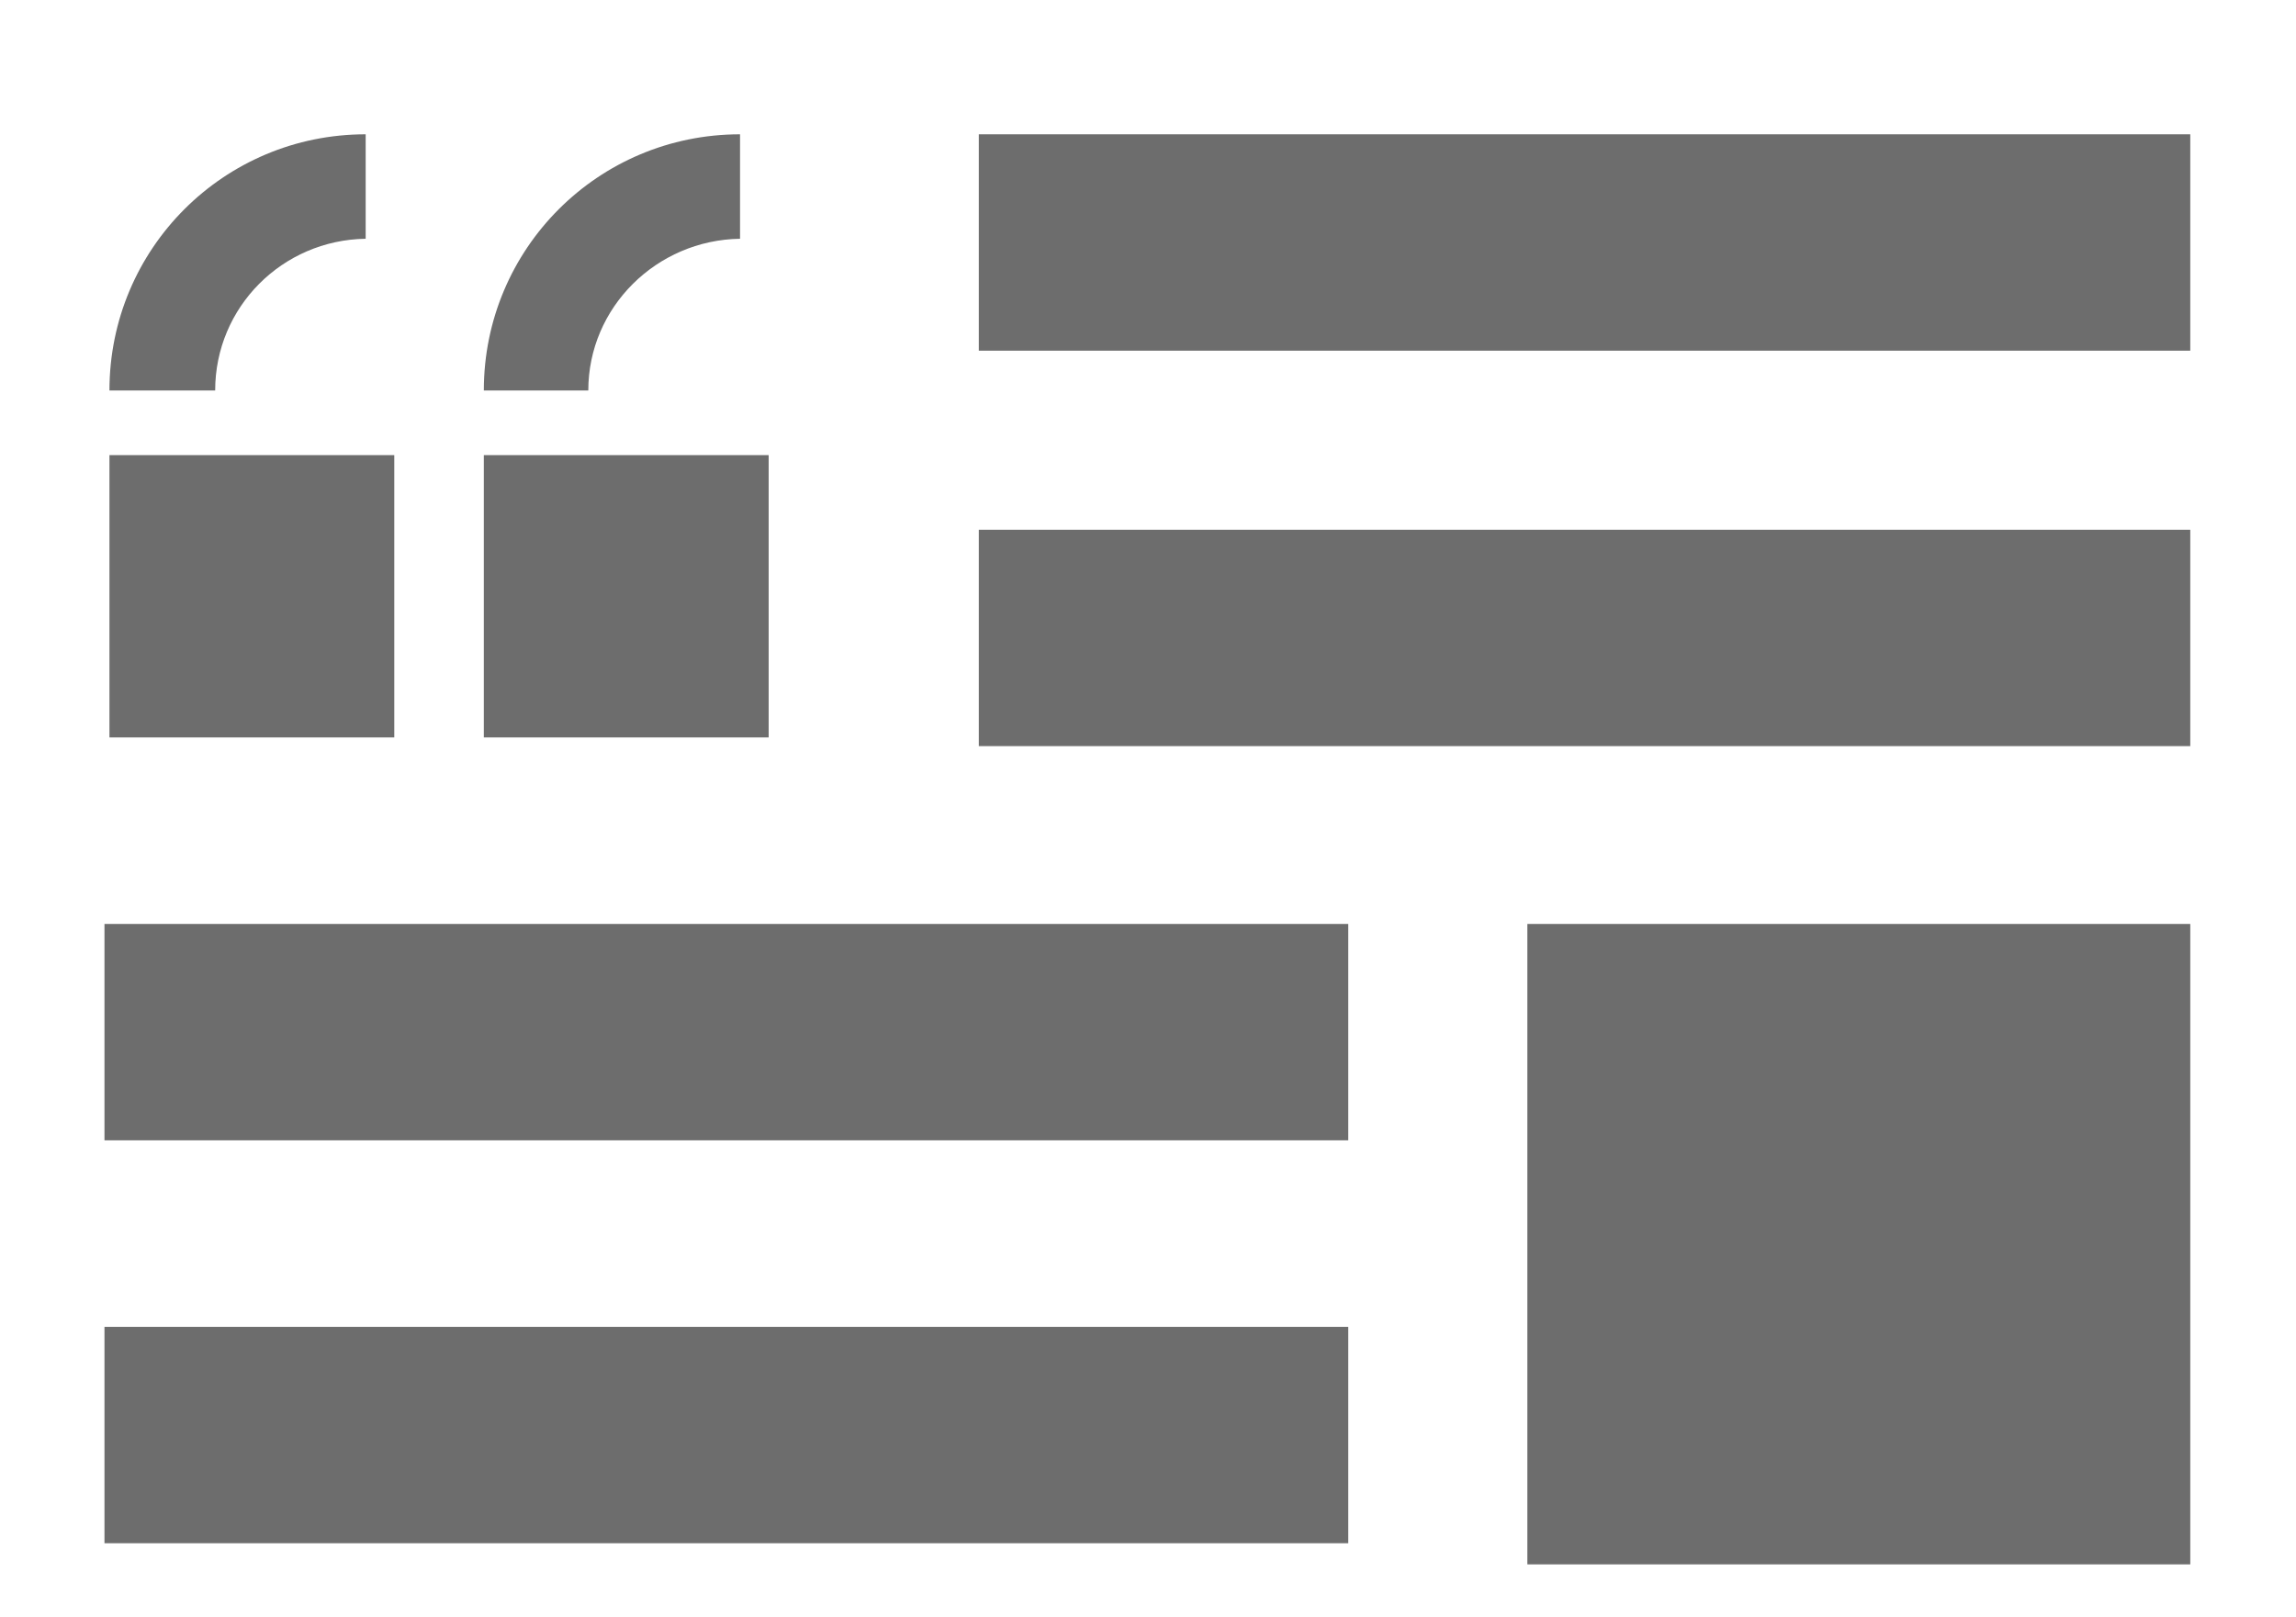 <?xml version="1.0" encoding="UTF-8"?>
<svg id="Layer_1" xmlns="http://www.w3.org/2000/svg" version="1.1" viewBox="0 0 184.6 130">
  <!-- Generator: Adobe Illustrator 29.4.0, SVG Export Plug-In . SVG Version: 2.1.0 Build 152)  -->
  <defs>
    <style>
      .st0 {
        fill: #6d6d6d;
      }
    </style>
  </defs>
  <rect class="st0" x="122.8" y="74.3" width="53.3" height="51.5"/>
  <rect class="st0" x="78.7" y="10.8" width="97.4" height="17.4"/>
  <rect class="st0" x="8.4" y="74.3" width="100" height="17.4"/>
  <rect class="st0" x="8.4" y="106.7" width="100" height="17.4"/>
  <rect class="st0" x="8.8" y="36.6" width="22.9" height="22.7"/>
  <path class="st0" d="M17.3,31.4h-8.5c0-11.4,9.2-20.6,20.6-20.6v8.4c-6.7.1-12.1,5.5-12.1,12.2"/>
  <rect class="st0" x="38.9" y="36.6" width="22.9" height="22.7"/>
  <path class="st0" d="M47.3,31.4h-8.4c0-11.4,9.2-20.6,20.6-20.6v8.4c-6.7.1-12.2,5.5-12.2,12.2"/>
  <rect class="st0" x="78.7" y="42.6" width="97.4" height="17.4"/>
</svg>